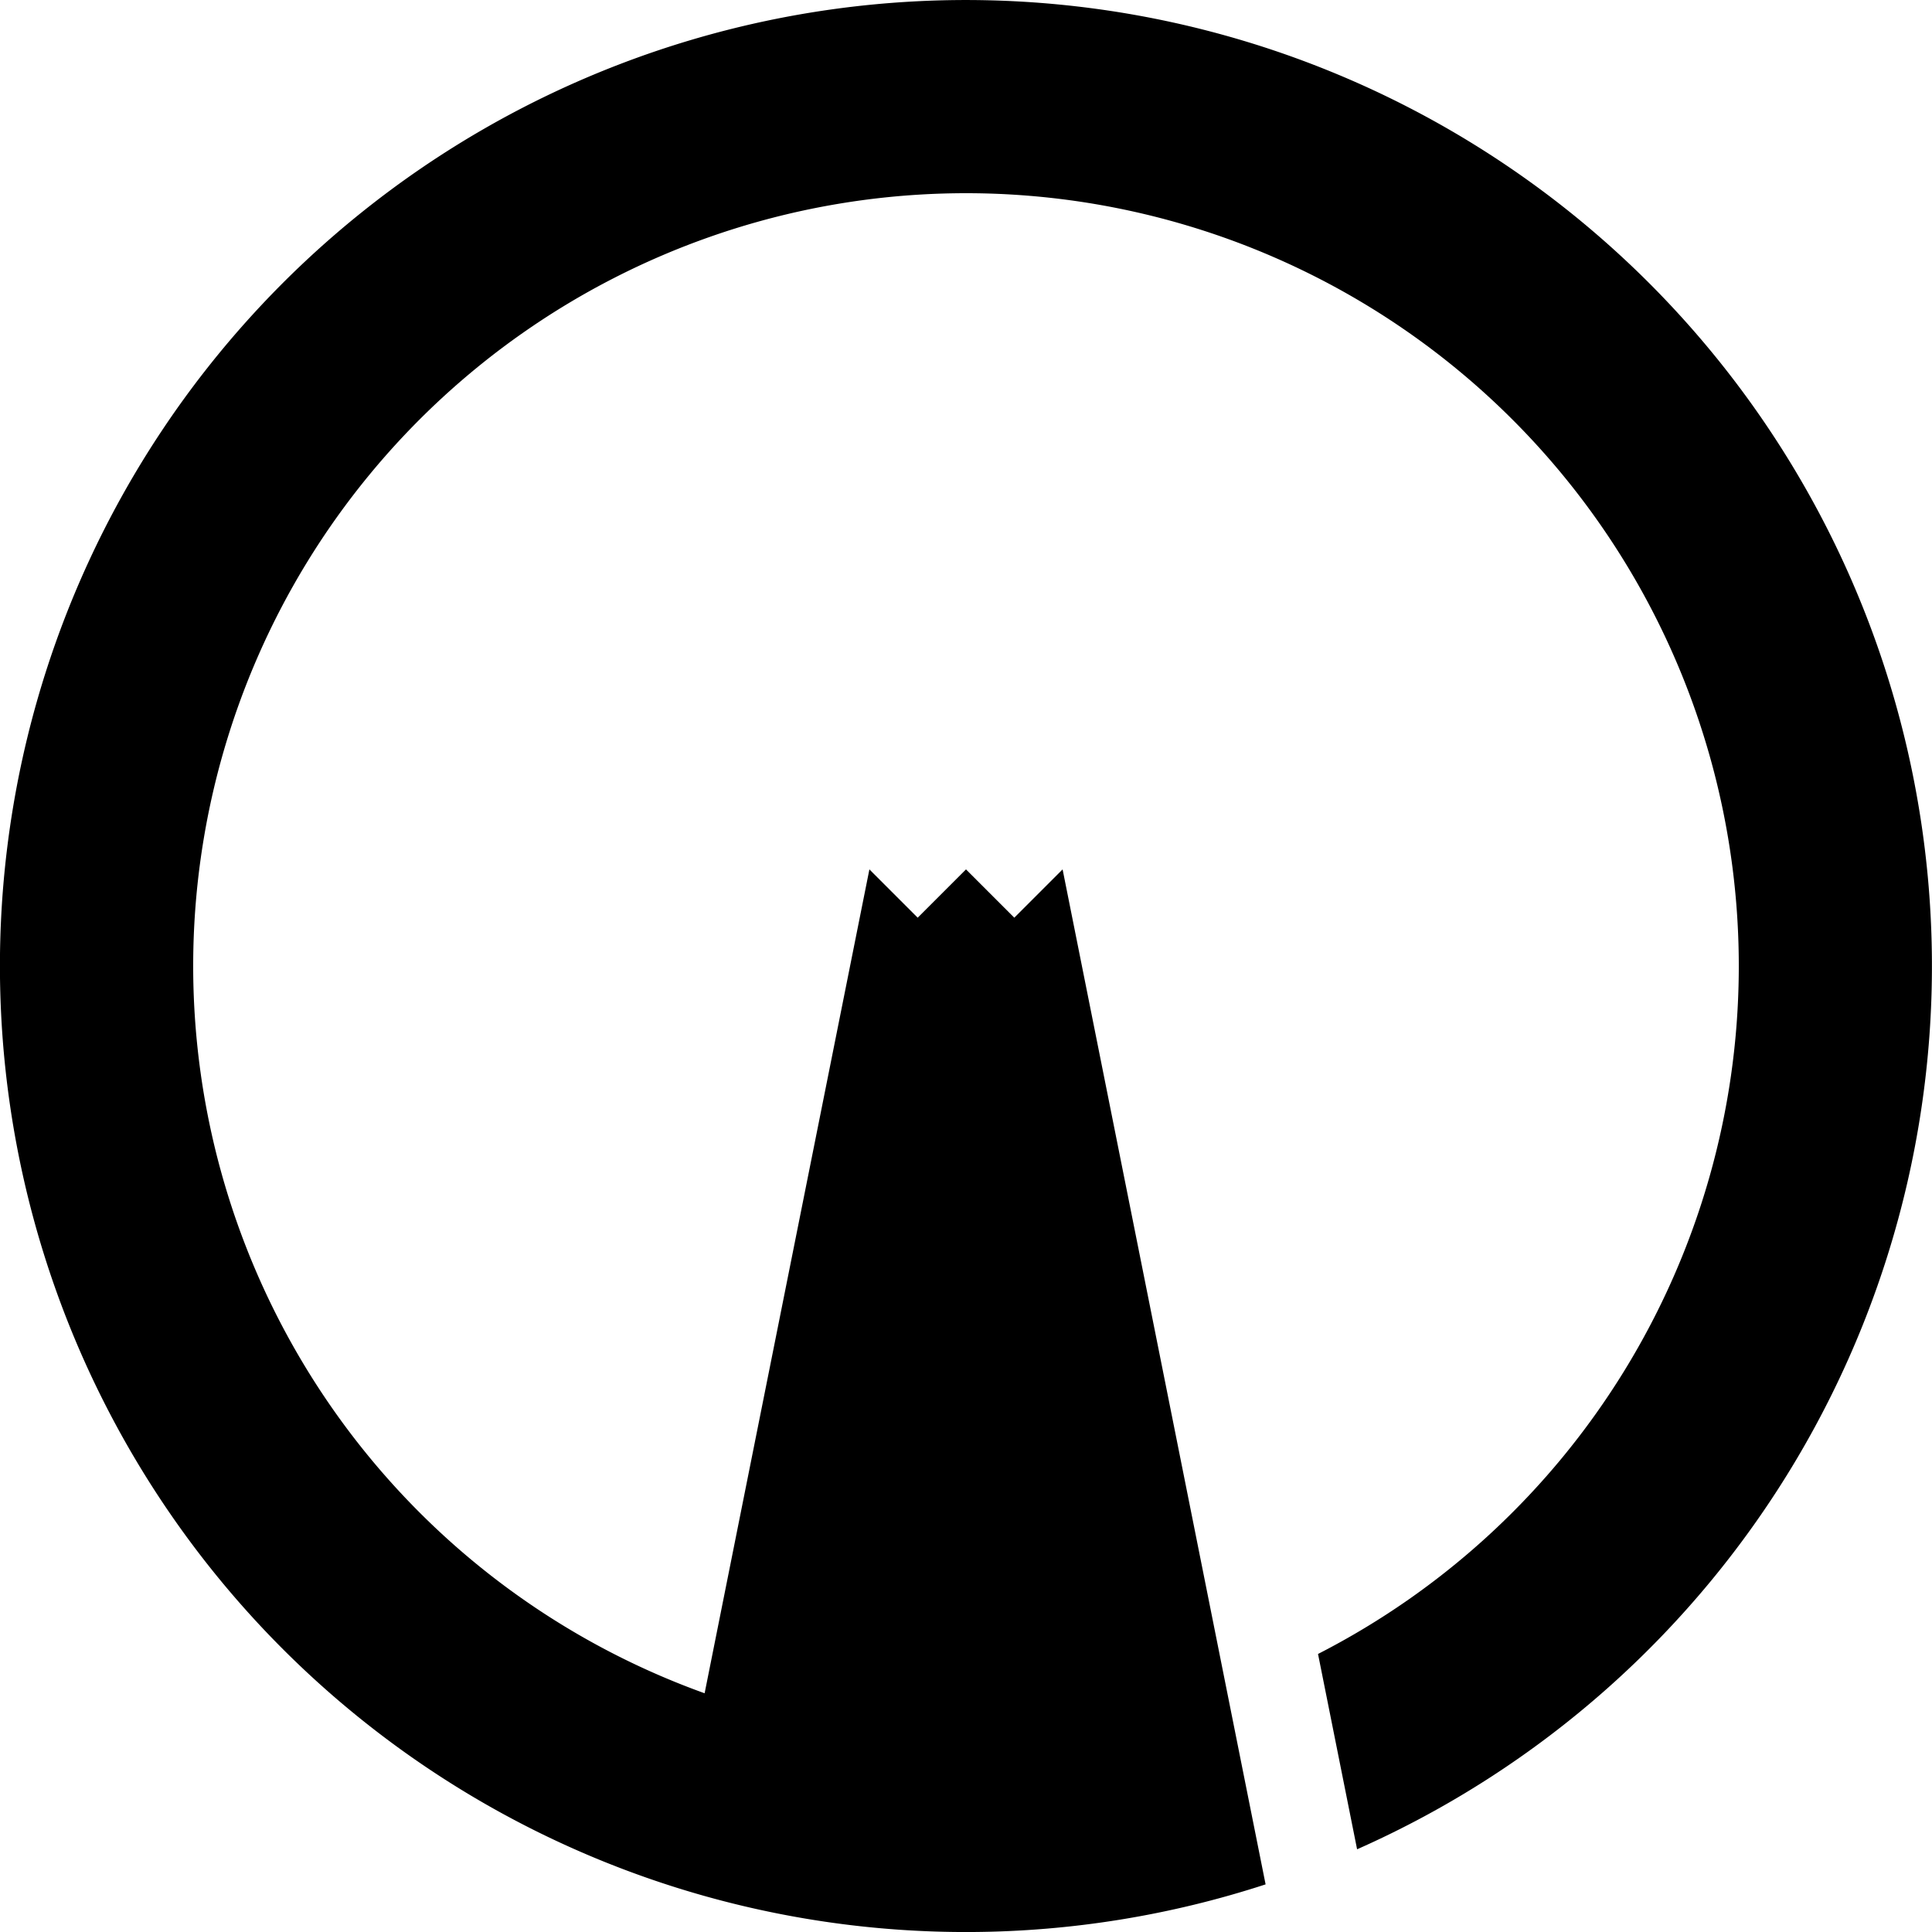 <svg xmlns="http://www.w3.org/2000/svg" viewBox="-50 -50 100 100" width="400" height="400">
<path d="M-5-5l2.5 2.5L0-5l2.5 2.5L5-5L15.507 47.535A50 50 0 1 1 20.243 45.719L18.221 35.609A40 40 0 1 0-13.529 37.643z"/>
</svg>